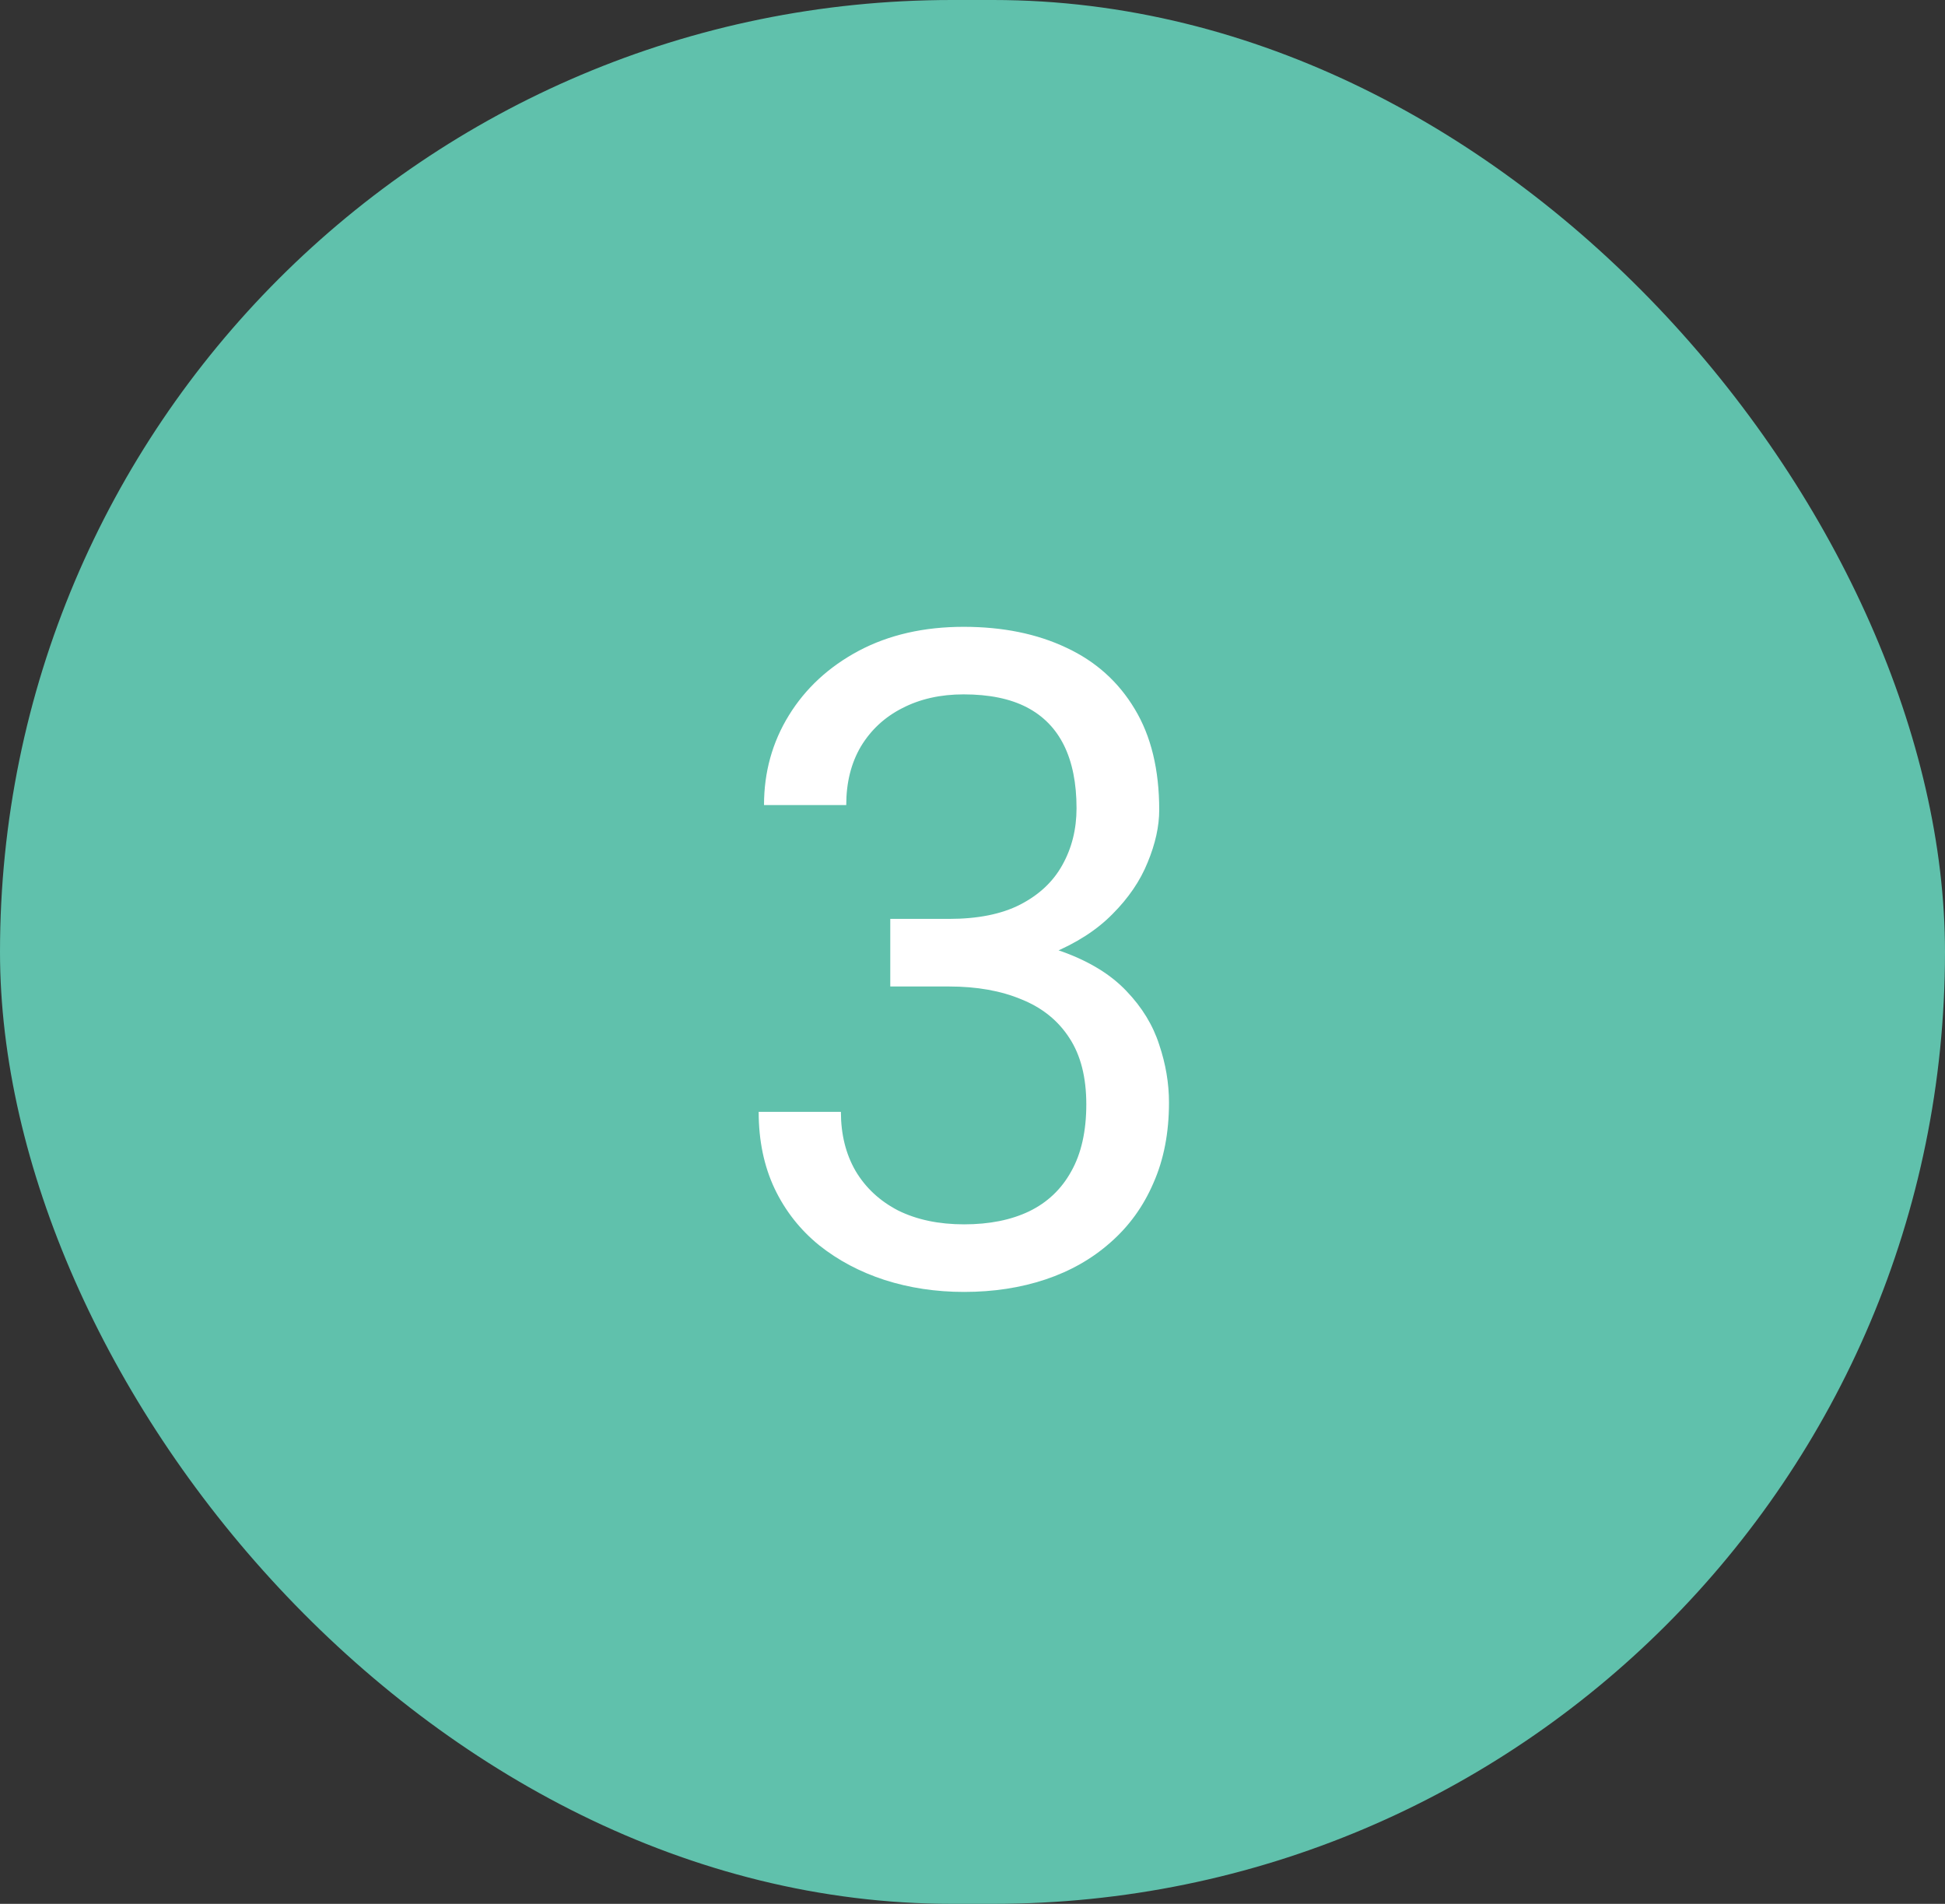 <svg xmlns="http://www.w3.org/2000/svg" width="47" height="46" viewBox="0 0 47 46" fill="none"><rect x="0" y="0" width="47" height="46" fill="#333333" stroke="none"/><rect width="47" height="46" rx="23" fill="#60C1AC"></rect><path d="M21.513 22.202H22.931C23.625 22.202 24.198 22.088 24.649 21.858C25.108 21.622 25.448 21.303 25.67 20.902C25.899 20.494 26.014 20.036 26.014 19.527C26.014 18.926 25.913 18.421 25.713 18.013C25.512 17.605 25.212 17.297 24.811 17.089C24.41 16.881 23.901 16.777 23.285 16.777C22.727 16.777 22.232 16.888 21.803 17.11C21.38 17.325 21.047 17.633 20.804 18.034C20.567 18.435 20.449 18.908 20.449 19.452H18.462C18.462 18.657 18.662 17.934 19.064 17.282C19.465 16.631 20.027 16.111 20.75 15.725C21.48 15.338 22.326 15.145 23.285 15.145C24.23 15.145 25.058 15.313 25.767 15.649C26.476 15.979 27.027 16.473 27.421 17.132C27.815 17.784 28.012 18.596 28.012 19.57C28.012 19.964 27.919 20.387 27.732 20.838C27.553 21.282 27.27 21.697 26.884 22.084C26.504 22.471 26.01 22.789 25.401 23.04C24.793 23.284 24.062 23.405 23.21 23.405H21.513V22.202ZM21.513 23.835V22.643H23.21C24.205 22.643 25.029 22.761 25.681 22.997C26.332 23.233 26.844 23.549 27.217 23.942C27.596 24.336 27.861 24.77 28.012 25.242C28.169 25.708 28.248 26.173 28.248 26.639C28.248 27.369 28.123 28.017 27.872 28.583C27.629 29.149 27.281 29.629 26.83 30.023C26.386 30.416 25.863 30.713 25.262 30.914C24.66 31.115 24.005 31.215 23.296 31.215C22.616 31.215 21.975 31.118 21.373 30.925C20.779 30.731 20.252 30.452 19.794 30.087C19.336 29.715 18.977 29.26 18.72 28.723C18.462 28.178 18.333 27.559 18.333 26.864H20.32C20.32 27.409 20.439 27.885 20.675 28.293C20.918 28.701 21.262 29.02 21.706 29.249C22.157 29.471 22.687 29.582 23.296 29.582C23.905 29.582 24.427 29.478 24.864 29.27C25.308 29.056 25.648 28.733 25.885 28.304C26.128 27.874 26.25 27.333 26.25 26.682C26.25 26.03 26.114 25.496 25.842 25.081C25.57 24.659 25.183 24.347 24.682 24.146C24.188 23.939 23.604 23.835 22.931 23.835H21.513Z" fill="white"></path></svg>